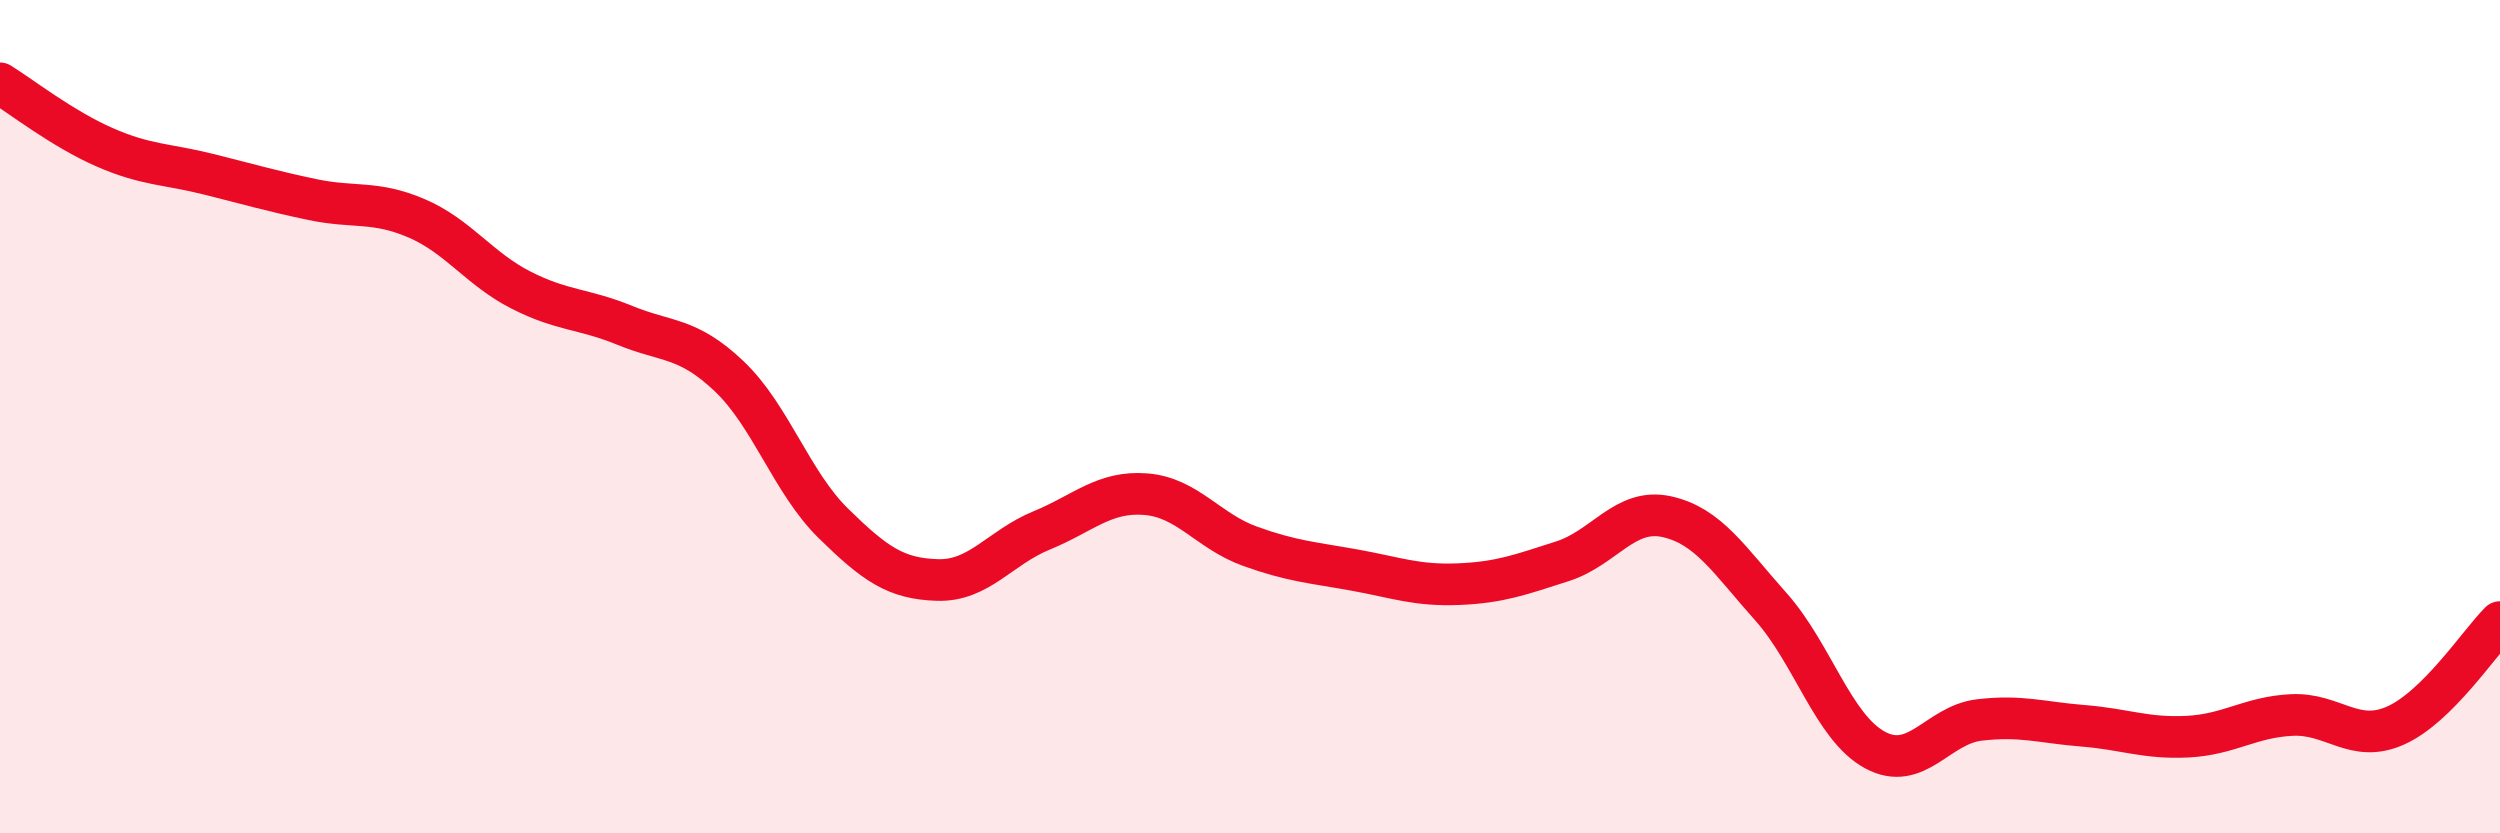 
    <svg width="60" height="20" viewBox="0 0 60 20" xmlns="http://www.w3.org/2000/svg">
      <path
        d="M 0,2 C 0.5,2.31 1.5,3.09 2.5,3.53 C 3.5,3.97 4,3.93 5,4.18 C 6,4.43 6.5,4.58 7.5,4.79 C 8.5,5 9,4.81 10,5.24 C 11,5.67 11.5,6.45 12.5,6.96 C 13.5,7.47 14,7.4 15,7.81 C 16,8.22 16.5,8.08 17.5,9.03 C 18.5,9.98 19,11.58 20,12.56 C 21,13.54 21.5,13.89 22.5,13.92 C 23.5,13.95 24,13.14 25,12.73 C 26,12.32 26.5,11.78 27.5,11.86 C 28.5,11.94 29,12.75 30,13.11 C 31,13.47 31.5,13.5 32.5,13.68 C 33.5,13.86 34,14.06 35,14.02 C 36,13.98 36.5,13.79 37.5,13.47 C 38.5,13.15 39,12.18 40,12.4 C 41,12.62 41.5,13.44 42.5,14.56 C 43.5,15.68 44,17.46 45,18 C 46,18.54 46.5,17.4 47.5,17.28 C 48.5,17.16 49,17.34 50,17.42 C 51,17.5 51.5,17.73 52.5,17.68 C 53.5,17.63 54,17.21 55,17.16 C 56,17.11 56.5,17.86 57.5,17.41 C 58.5,16.96 59.5,15.43 60,14.93L60 20L0 20Z"
        fill="#EB0A25"
        opacity="0.1"
        stroke-linecap="round"
        stroke-linejoin="round"
      />
      <path
        d="M 0,2 C 0.5,2.31 1.5,3.09 2.5,3.53 C 3.5,3.97 4,3.93 5,4.18 C 6,4.43 6.5,4.58 7.5,4.79 C 8.5,5 9,4.81 10,5.24 C 11,5.67 11.5,6.45 12.5,6.96 C 13.5,7.47 14,7.4 15,7.81 C 16,8.22 16.5,8.08 17.5,9.03 C 18.5,9.98 19,11.58 20,12.56 C 21,13.54 21.5,13.89 22.5,13.92 C 23.5,13.95 24,13.14 25,12.73 C 26,12.32 26.5,11.78 27.5,11.86 C 28.5,11.94 29,12.75 30,13.11 C 31,13.47 31.5,13.5 32.5,13.68 C 33.5,13.86 34,14.06 35,14.02 C 36,13.98 36.5,13.79 37.5,13.47 C 38.5,13.15 39,12.18 40,12.4 C 41,12.62 41.5,13.44 42.5,14.56 C 43.5,15.68 44,17.46 45,18 C 46,18.54 46.5,17.4 47.5,17.28 C 48.5,17.16 49,17.34 50,17.42 C 51,17.5 51.5,17.73 52.5,17.68 C 53.5,17.63 54,17.21 55,17.16 C 56,17.11 56.5,17.86 57.5,17.41 C 58.5,16.96 59.5,15.43 60,14.93"
        stroke="#EB0A25"
        stroke-width="1"
        fill="none"
        stroke-linecap="round"
        stroke-linejoin="round"
      />
    </svg>
  
